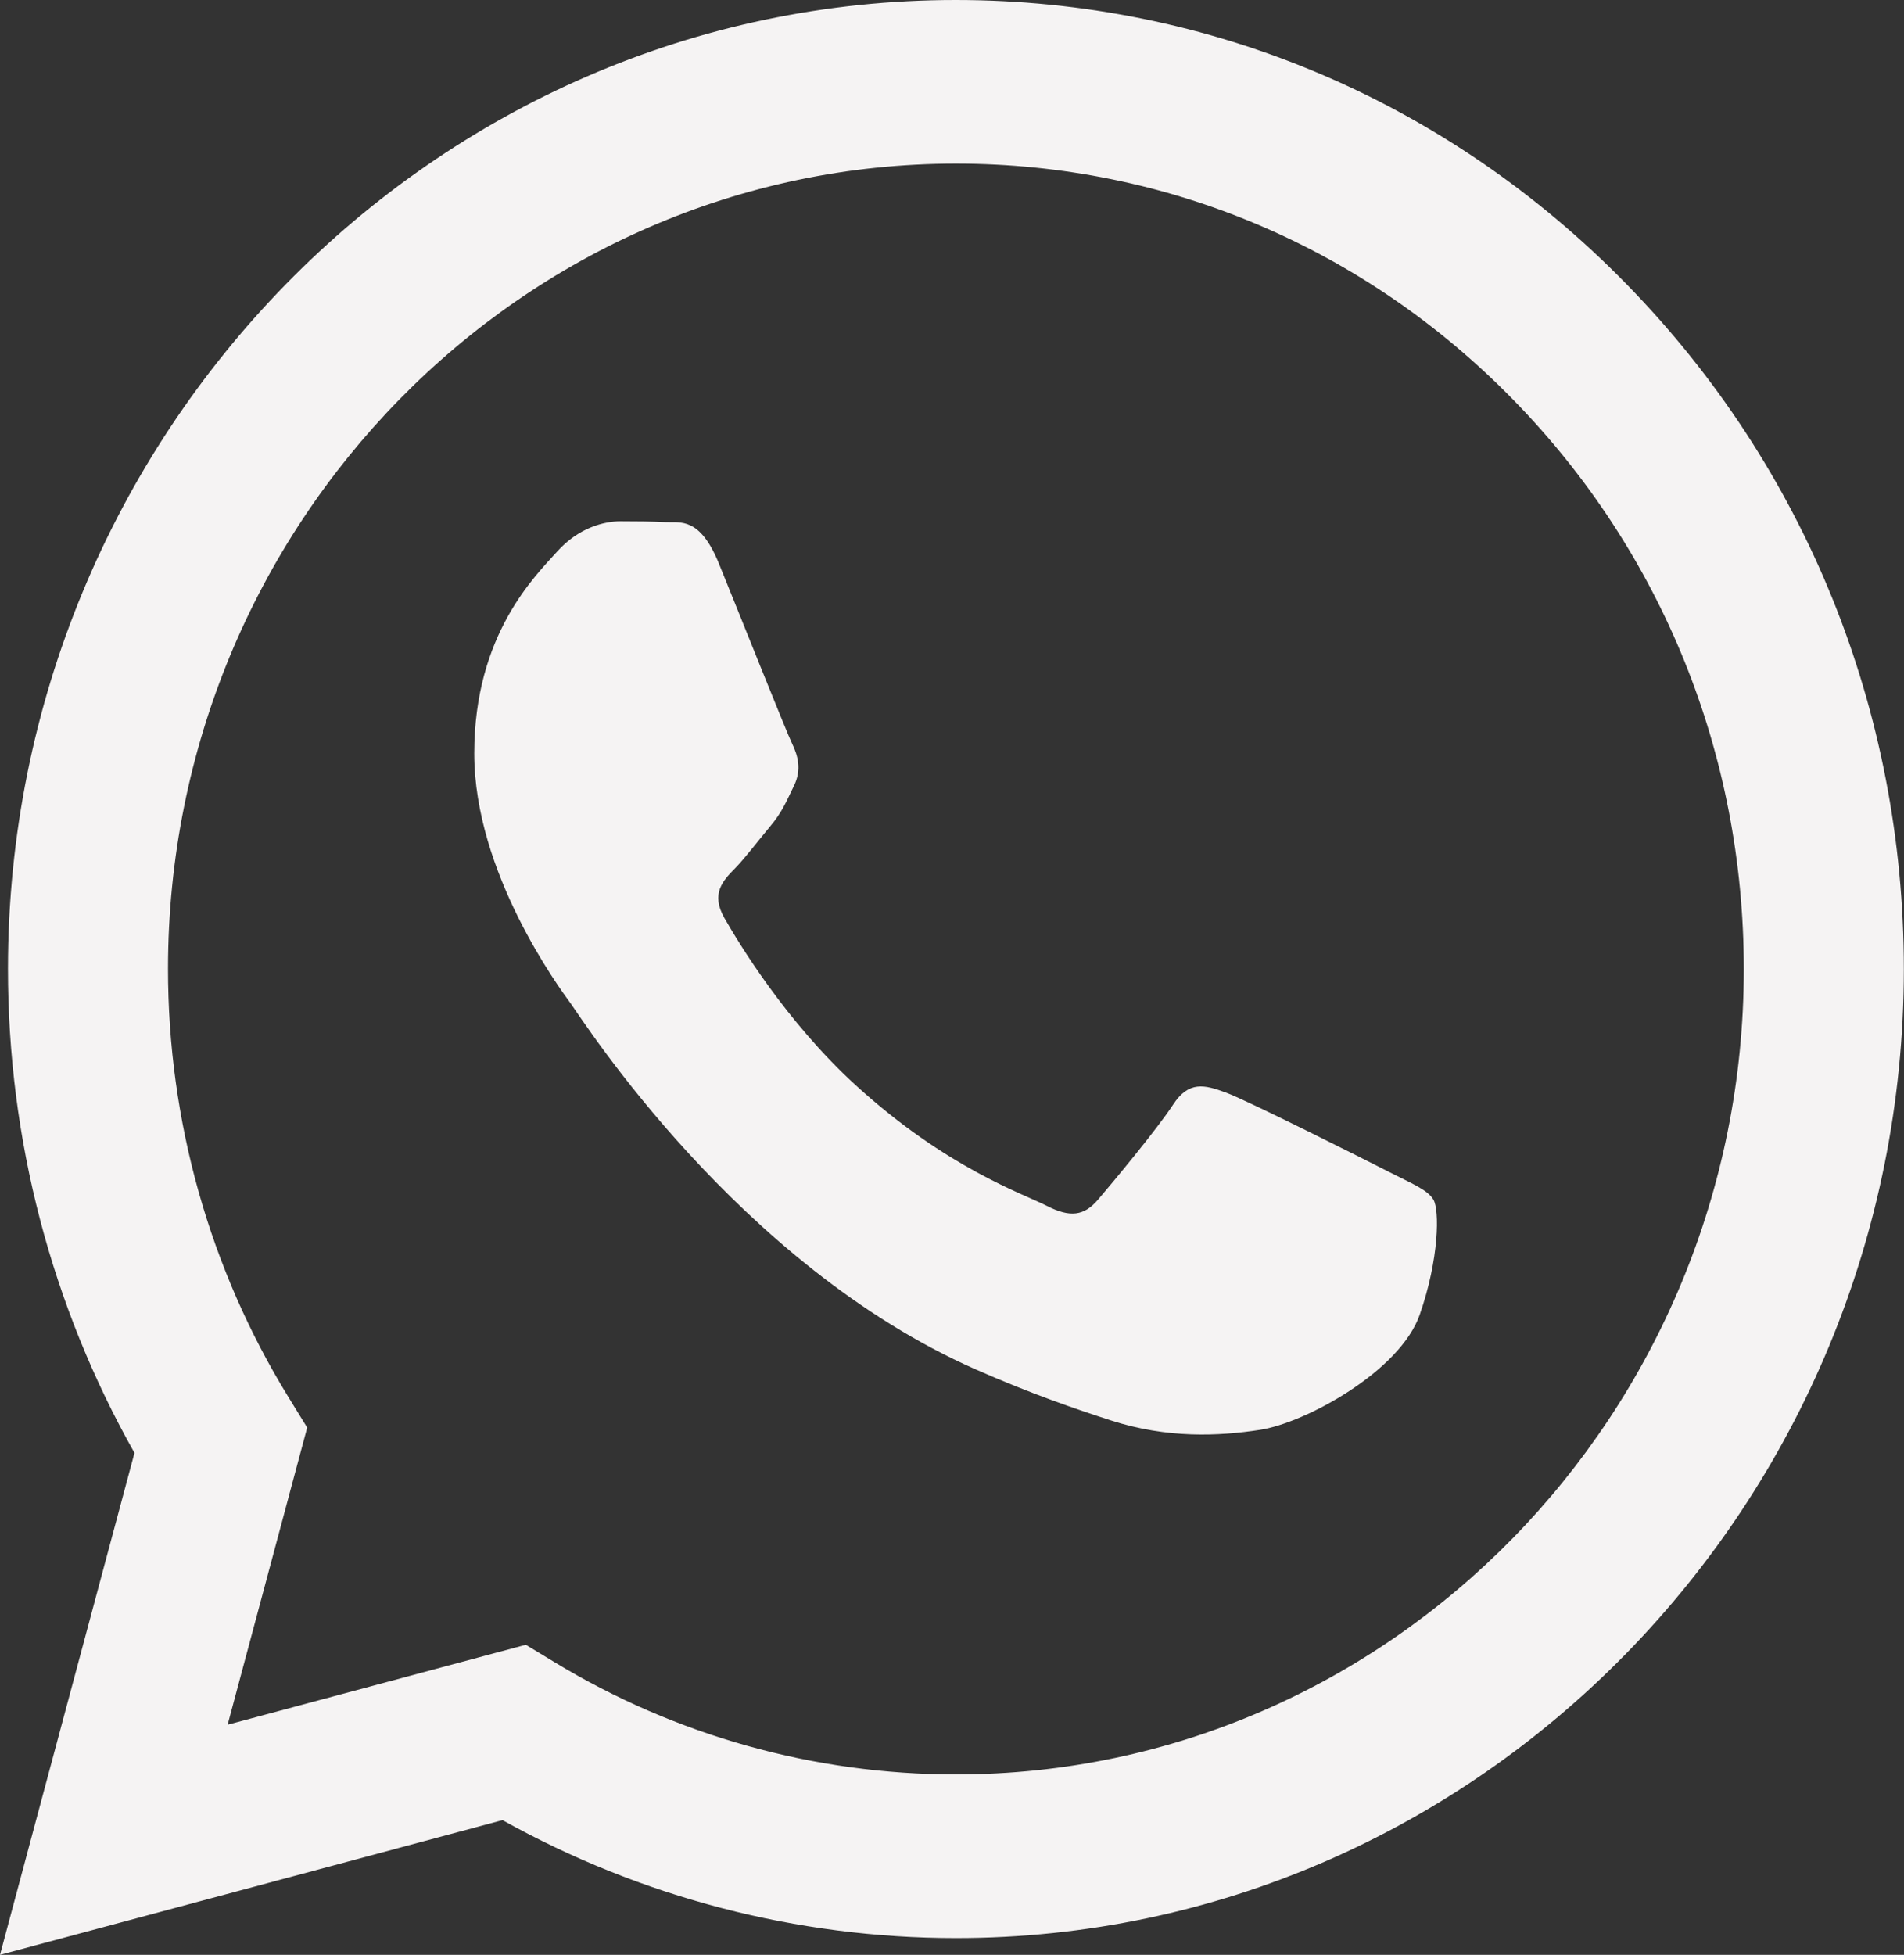 <?xml version="1.0" encoding="UTF-8"?> <svg xmlns="http://www.w3.org/2000/svg" width="38" height="39" viewBox="0 0 38 39" fill="none"><rect x="0" y="0" width="38" height="39" fill="#333333" stroke="none"/><path fill-rule="evenodd" clip-rule="evenodd" d="M32.461 5.668C28.889 2.015 24.139 0.002 19.078 0C8.65 0 0.163 8.669 0.159 19.324C0.157 22.73 1.028 26.055 2.684 28.986L0 39L10.029 36.313C12.793 37.852 15.904 38.664 19.07 38.665H19.078C29.505 38.665 37.993 29.995 37.997 19.34C37.999 14.176 36.033 9.32 32.461 5.668ZM19.078 35.401H19.072C16.25 35.4 13.482 34.626 11.068 33.162L10.494 32.814L4.543 34.409L6.131 28.481L5.757 27.874C4.183 25.316 3.352 22.36 3.353 19.325C3.356 10.469 10.411 3.264 19.084 3.264C23.284 3.266 27.233 4.939 30.201 7.975C33.17 11.011 34.804 15.046 34.803 19.338C34.799 28.195 27.745 35.401 19.078 35.401ZM27.703 23.371C27.231 23.129 24.907 21.961 24.473 21.8C24.04 21.639 23.725 21.558 23.41 22.042C23.095 22.525 22.189 23.613 21.913 23.935C21.637 24.257 21.361 24.298 20.889 24.056C20.416 23.814 18.893 23.304 17.087 21.659C15.682 20.379 14.733 18.797 14.457 18.314C14.181 17.831 14.428 17.569 14.665 17.329C14.877 17.112 15.137 16.765 15.374 16.483C15.61 16.201 15.689 15.999 15.846 15.677C16.004 15.355 15.925 15.073 15.807 14.831C15.689 14.589 14.743 12.213 14.349 11.246C13.966 10.304 13.576 10.431 13.286 10.417C13.01 10.403 12.695 10.4 12.38 10.4C12.065 10.4 11.553 10.521 11.119 11.004C10.686 11.488 9.465 12.656 9.465 15.032C9.465 17.409 11.159 19.705 11.395 20.027C11.631 20.35 14.728 25.227 19.47 27.319C20.598 27.816 21.479 28.113 22.165 28.336C23.298 28.703 24.328 28.652 25.143 28.527C26.051 28.389 27.94 27.359 28.334 26.231C28.728 25.103 28.728 24.137 28.609 23.935C28.491 23.734 28.176 23.613 27.703 23.371Z" fill="#F5F3F3"></path></svg> 